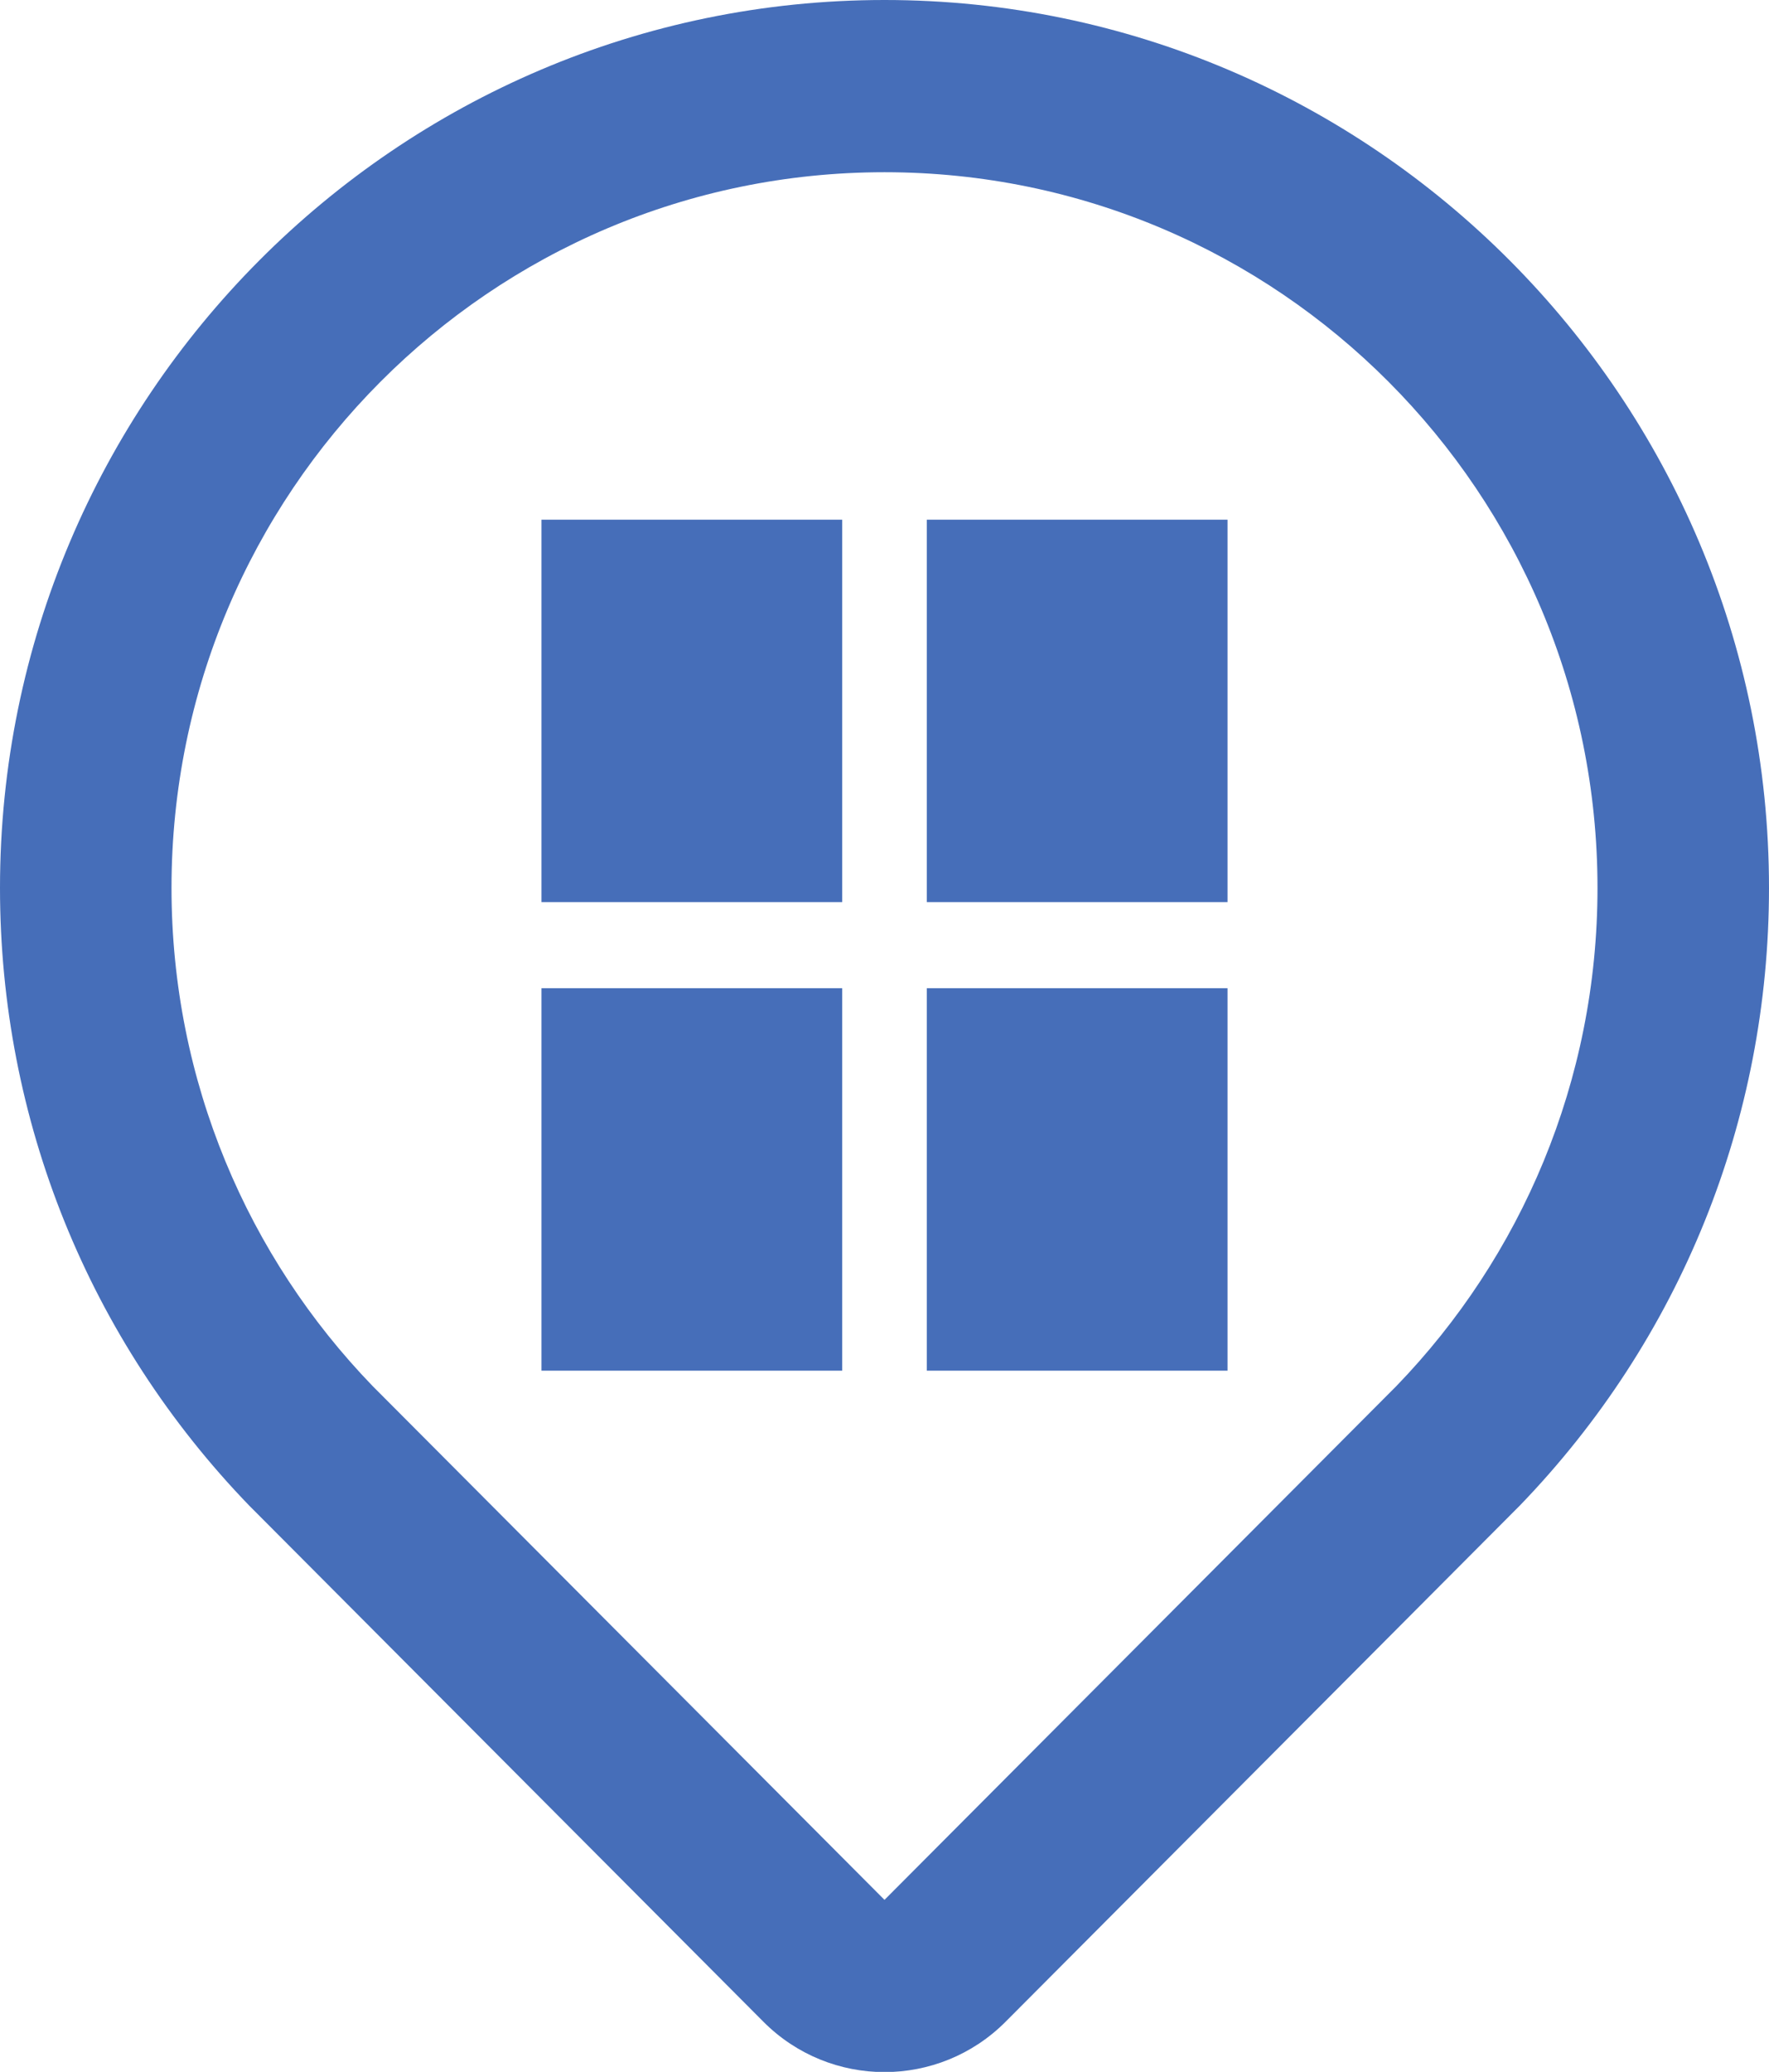 <svg width="82" height="96" viewBox="0 0 82 96" fill="none" xmlns="http://www.w3.org/2000/svg">
<g clip-path="url(#clip0_2157_3672)">
<path d="M41 0C18.39 0 0 18.46 0 41.14C0 51.89 4.11 62.06 11.56 69.77C11.59 69.8 11.62 69.83 11.65 69.86L35.38 93.67C36.93 95.23 38.97 96.01 41 96.01C43.03 96.01 45.07 95.23 46.62 93.67L70.35 69.86C70.35 69.86 70.41 69.8 70.44 69.77C77.9 62.05 82 51.89 82 41.14C82 18.46 63.61 0 41 0ZM64.73 64.22L41 88.03L17.27 64.22C11.5 58.25 7.95 50.11 7.95 41.14C7.95 22.83 22.75 7.98 41 7.98C59.25 7.98 74.05 22.83 74.05 41.14C74.05 50.11 70.5 58.25 64.73 64.22Z" fill="#466EB9"/>
<path d="M39.04 24.08H25.1V41.8H39.04V24.08Z" fill="#466EB9"/>
<path d="M39.04 45.79H25.1V63.51H39.04V45.79Z" fill="#466EB9"/>
<path d="M56.9 45.79H42.96V63.51H56.9V45.79Z" fill="#466EB9"/>
<path d="M56.9 24.08H42.96V41.8H56.9V24.08Z" fill="#466EB9"/>
</g>
<defs>
<clipPath id="clip0_2157_3672">
<rect width="82" height="96" fill="white"/>
</clipPath>
</defs>
</svg>
